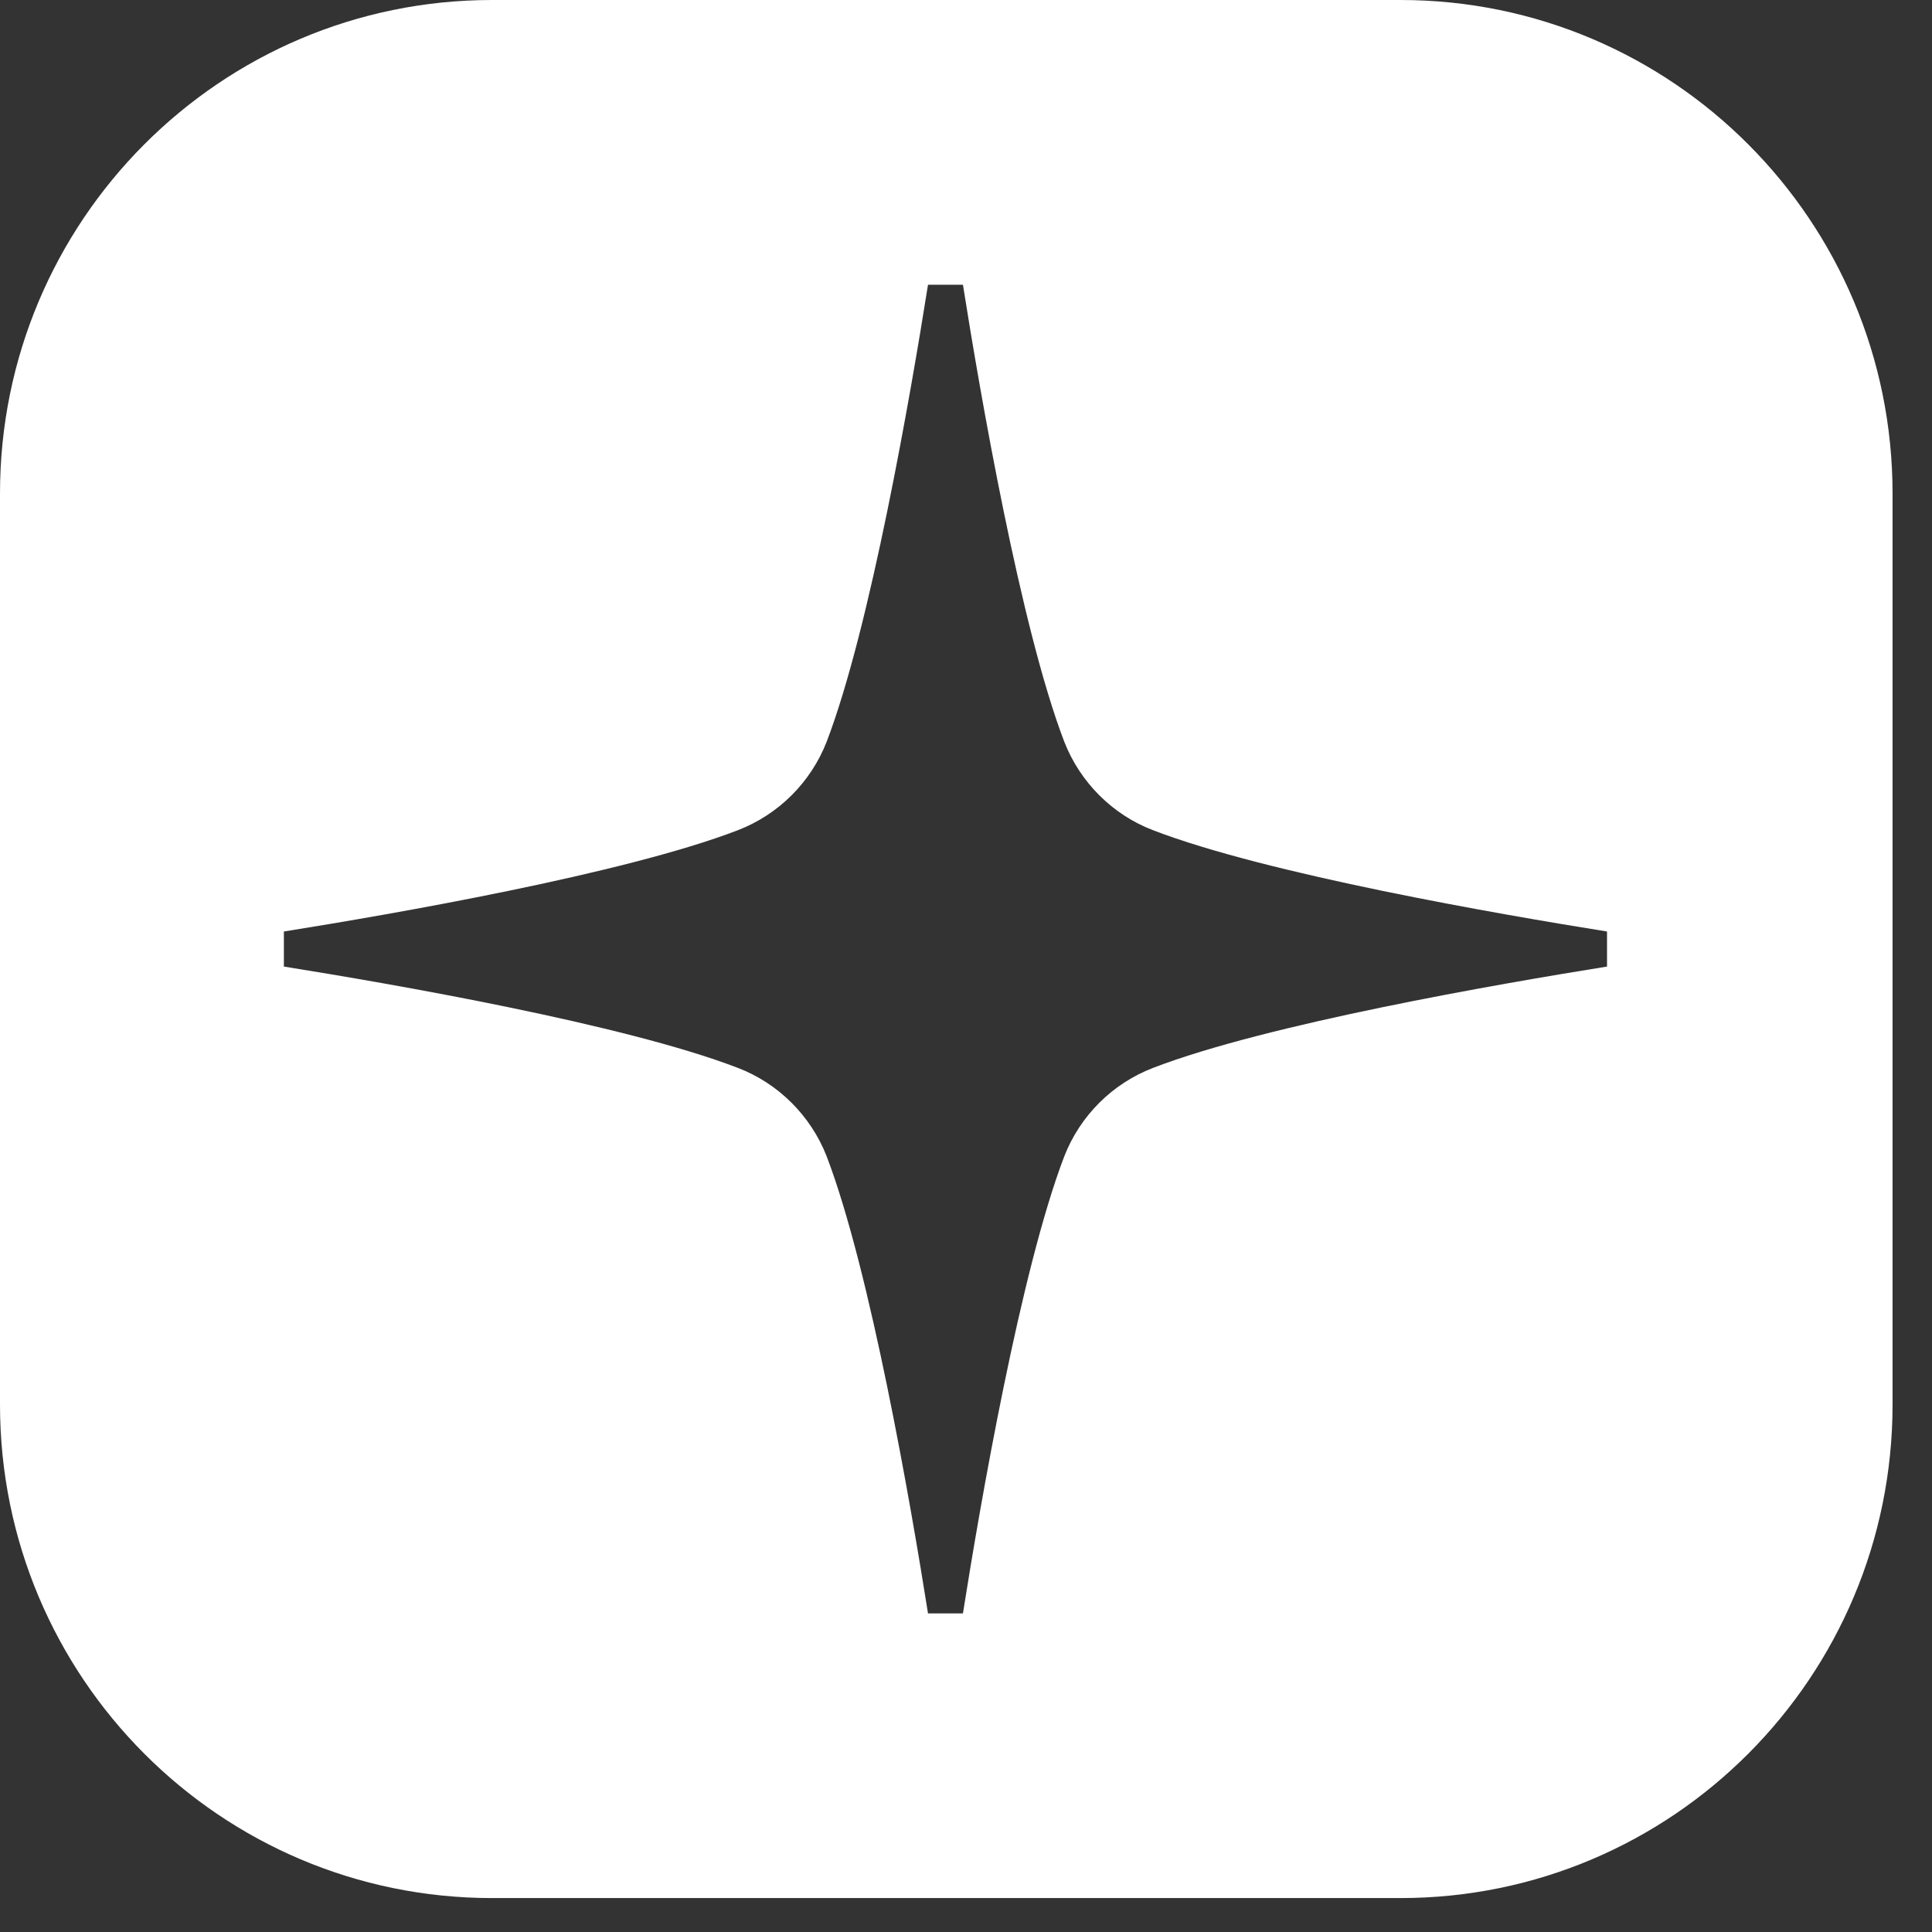 <svg width="48" height="48" viewBox="0 0 48 48" fill="none" xmlns="http://www.w3.org/2000/svg">
<rect x="0" y="0" width="48" height="48" fill="#333333" stroke="none"/>
<path fill-rule="evenodd" clip-rule="evenodd" d="M12.225 0C5.473 0 0 5.489 0 12.261V34.896C0 41.668 5.473 47.157 12.225 47.157H34.795C41.547 47.157 47.02 41.668 47.02 34.896V12.261C47.02 5.489 41.547 0 34.795 0H12.225ZM39.926 24.014V23.143C37.244 22.714 31.484 21.717 28.651 20.628C27.645 20.245 26.836 19.439 26.442 18.429C25.357 15.597 24.351 9.78 23.924 7.074H23.056C22.628 9.78 21.622 15.597 20.538 18.429C20.143 19.439 19.341 20.238 18.328 20.628C15.495 21.717 9.735 22.714 7.053 23.143V24.014C9.735 24.444 15.495 25.44 18.328 26.53C19.334 26.913 20.143 27.718 20.538 28.728C21.622 31.561 22.628 37.377 23.056 40.084H23.924C24.351 37.377 25.357 31.561 26.442 28.728C26.836 27.718 27.638 26.919 28.651 26.53C31.484 25.44 37.244 24.444 39.926 24.014Z" fill="white"/>
</svg>
